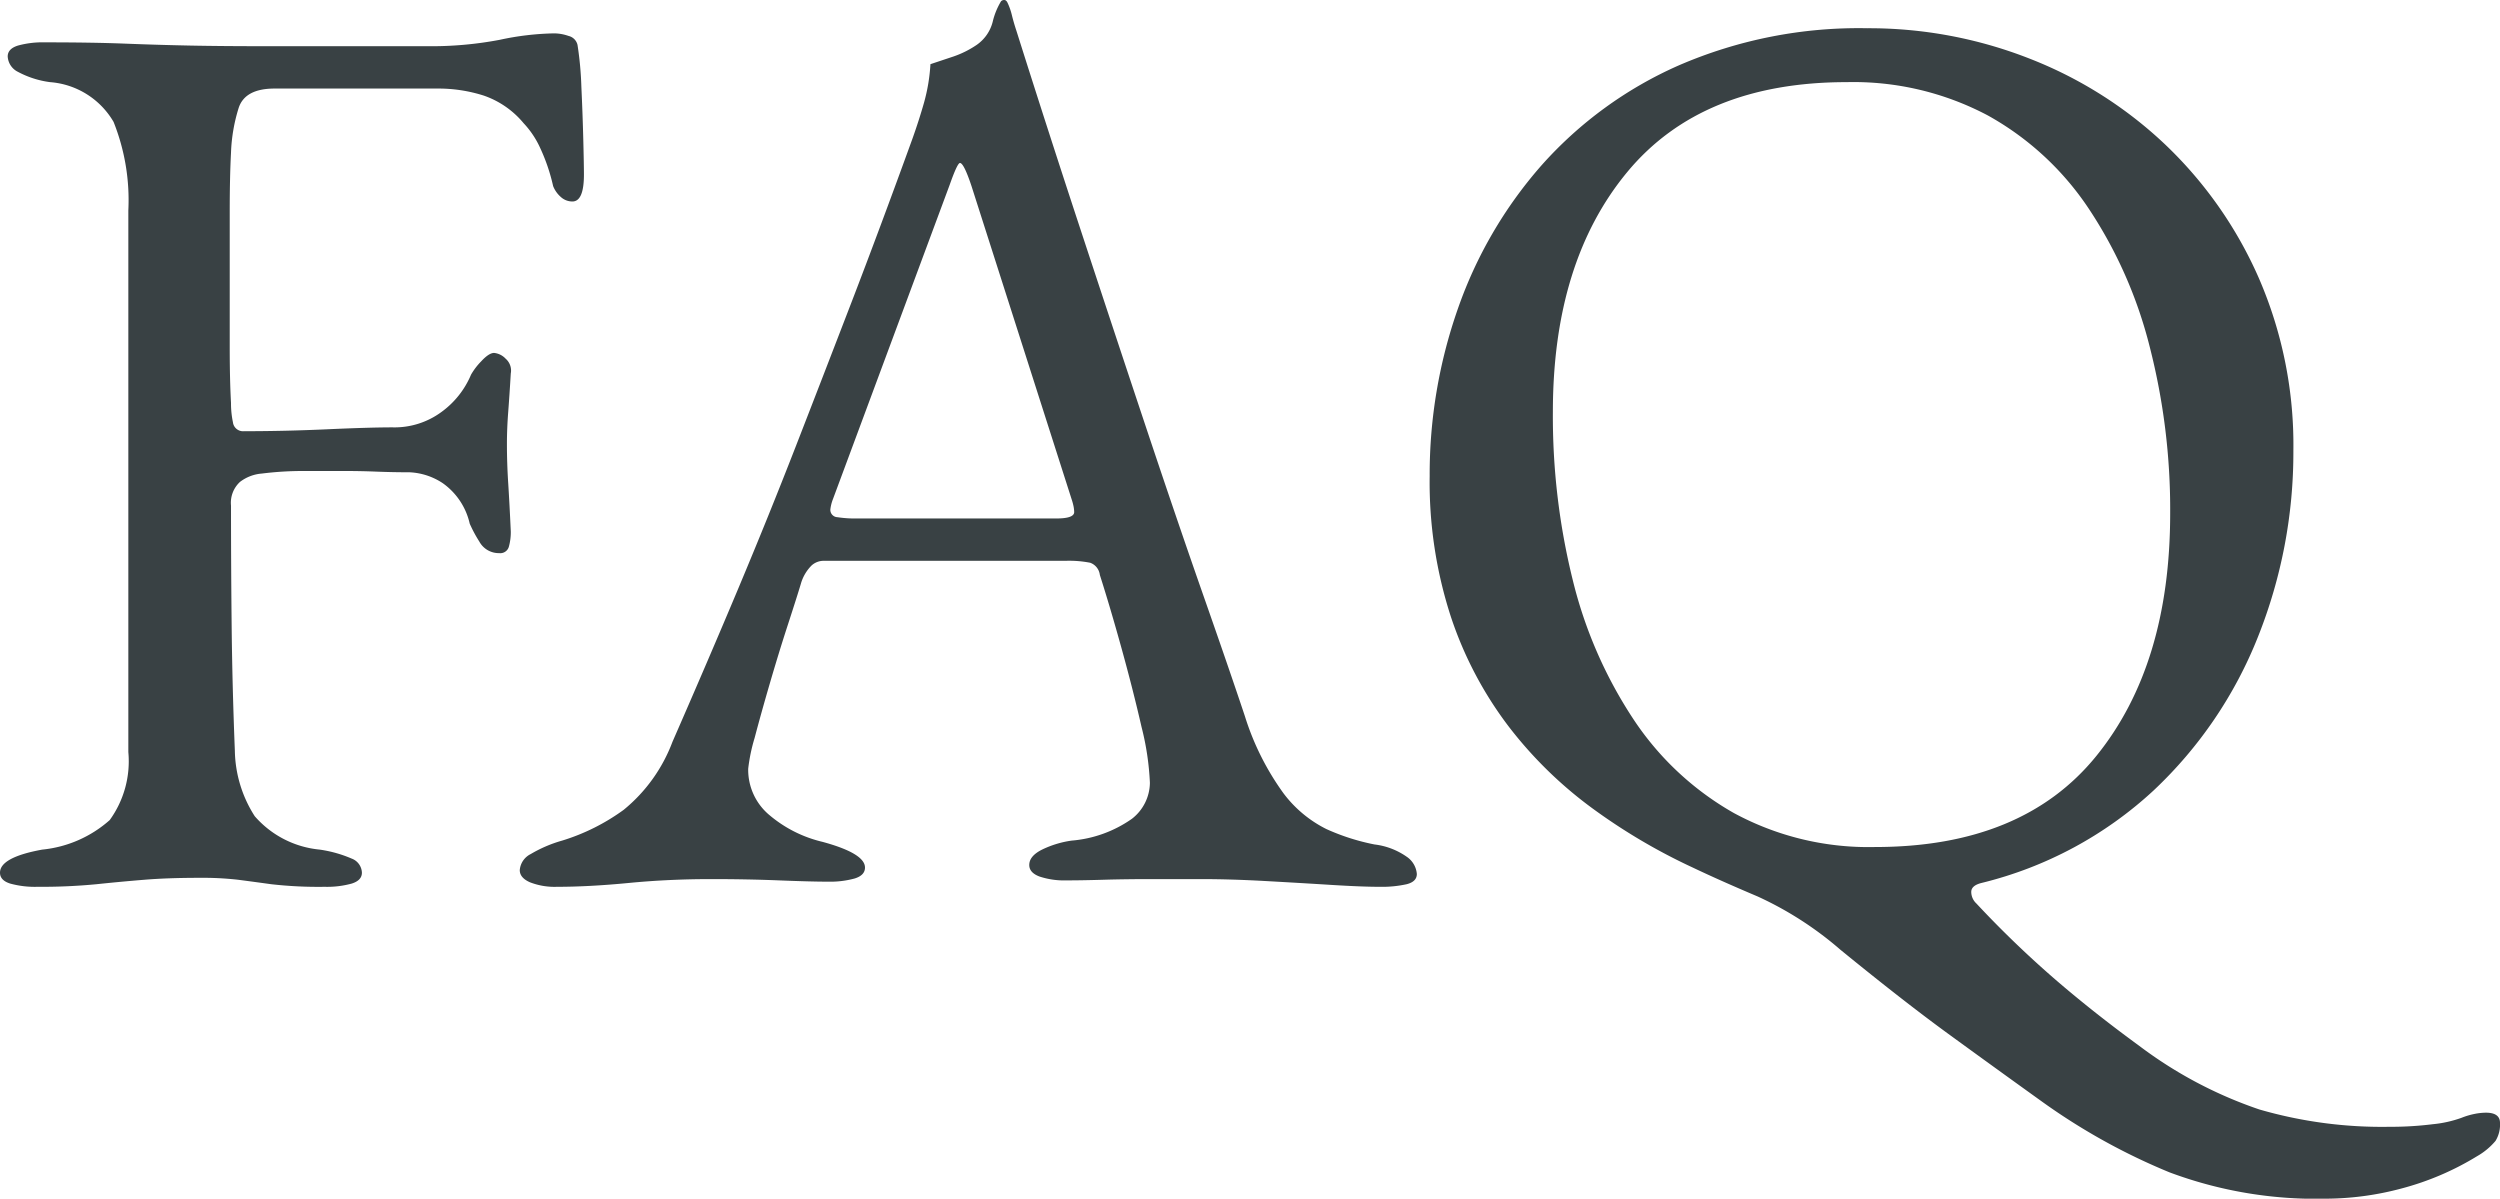 <svg xmlns="http://www.w3.org/2000/svg" width="116.88" height="56.04" viewBox="0 0 116.88 56.04">
  <path id="パス_143383" data-name="パス 143383" d="M-52.32.3A4.336,4.336,0,0,1-53.58.15q-.48-.15-.48-.51,0-.72,1.98-1.08a5.579,5.579,0,0,0,3.15-1.38A4.688,4.688,0,0,0-48.06-6V-31.32a9.857,9.857,0,0,0-.69-4.14,3.766,3.766,0,0,0-2.97-1.86,4.381,4.381,0,0,1-1.5-.48.855.855,0,0,1-.48-.72q0-.36.48-.51a4.336,4.336,0,0,1,1.26-.15q2.22,0,3.75.06t3.03.09q1.5.03,3.54.03h7.56a17.085,17.085,0,0,0,3.39-.3,13,13,0,0,1,2.55-.3,2.1,2.1,0,0,1,.66.12.56.56,0,0,1,.42.42,15.9,15.9,0,0,1,.18,1.95q.06,1.29.09,2.49t.03,1.62q0,1.26-.54,1.26a.8.8,0,0,1-.54-.21,1.318,1.318,0,0,1-.36-.51,8.714,8.714,0,0,0-.6-1.77,4.242,4.242,0,0,0-.78-1.17,4.2,4.2,0,0,0-1.86-1.29,6.974,6.974,0,0,0-2.16-.33h-7.62q-1.38,0-1.68.9a7.91,7.91,0,0,0-.36,2.1q-.06,1.14-.06,2.79t0,3.21q0,1.5,0,3.06t.06,2.64a4.291,4.291,0,0,0,.09.9.475.475,0,0,0,.51.42q1.92,0,3.9-.09t3.06-.09a3.692,3.692,0,0,0,2.28-.72,4.12,4.12,0,0,0,1.38-1.74,3.062,3.062,0,0,1,.48-.63q.36-.39.6-.39a.859.859,0,0,1,.54.27.734.734,0,0,1,.24.69q-.06,1.02-.12,1.8t-.06,1.5q0,.9.06,1.83t.12,2.25a2.526,2.526,0,0,1-.09.72.415.415,0,0,1-.45.3,1.035,1.035,0,0,1-.93-.54,6.166,6.166,0,0,1-.45-.84,3.171,3.171,0,0,0-1.26-1.89,3.046,3.046,0,0,0-1.56-.51q-.78,0-1.53-.03t-1.47-.03H-39.9a15.465,15.465,0,0,0-1.92.12,1.922,1.922,0,0,0-1.02.39,1.33,1.33,0,0,0-.42,1.11q0,2.76.03,5.61t.15,5.85A5.836,5.836,0,0,0-42.15-3a4.6,4.6,0,0,0,3.03,1.56,5.836,5.836,0,0,1,1.5.42.732.732,0,0,1,.48.66q0,.36-.48.51A4.336,4.336,0,0,1-38.88.3,19.5,19.5,0,0,1-41.37.18q-.87-.12-1.56-.21a14.781,14.781,0,0,0-1.83-.09q-1.44,0-2.55.09t-2.25.21A26.932,26.932,0,0,1-52.32.3Zm24.3,0A3.181,3.181,0,0,1-29.28.09q-.48-.21-.48-.57a.919.919,0,0,1,.51-.75,6.171,6.171,0,0,1,1.47-.63A9.727,9.727,0,0,0-24.9-3.3a7.506,7.506,0,0,0,2.28-3.18q1.68-3.84,3.09-7.2t2.67-6.6q1.26-3.24,2.61-6.75t2.85-7.65q.3-.84.54-1.68a8.46,8.46,0,0,0,.3-1.8l1.08-.36a4.543,4.543,0,0,0,1.08-.54,1.871,1.871,0,0,0,.75-1.08,3.363,3.363,0,0,1,.39-.96.2.2,0,0,1,.15-.06q.09,0,.15.12a2.962,2.962,0,0,1,.21.6q.09.36.21.72,1.44,4.56,3,9.3t3.03,9.15q1.47,4.41,2.7,7.92T4.14-7.68a12.459,12.459,0,0,0,1.8,3.6A5.669,5.669,0,0,0,7.95-2.4a10.205,10.205,0,0,0,2.25.72,3.308,3.308,0,0,1,1.5.57,1.076,1.076,0,0,1,.48.81q0,.36-.48.48A5.365,5.365,0,0,1,10.44.3Q9.6.3,8.16.21T5.1.03q-1.62-.09-3-.09H-.24q-1.2,0-2.22.03T-4.2,0A3.658,3.658,0,0,1-5.46-.18q-.48-.18-.48-.54,0-.42.6-.72a4.652,4.652,0,0,1,1.38-.42A5.709,5.709,0,0,0-1.14-2.88,2.158,2.158,0,0,0-.3-4.56,12.778,12.778,0,0,0-.69-7.17q-.39-1.71-.93-3.66t-1.02-3.45a.691.691,0,0,0-.45-.57,5.117,5.117,0,0,0-1.17-.09H-15.6a.848.848,0,0,0-.51.21,1.972,1.972,0,0,0-.51.87q-.18.6-.6,1.89t-.84,2.73q-.42,1.44-.72,2.58a8.061,8.061,0,0,0-.3,1.44,2.757,2.757,0,0,0,1.02,2.19A5.95,5.95,0,0,0-15.6-1.8q1.98.54,1.98,1.2,0,.36-.48.51a4.336,4.336,0,0,1-1.26.15q-.78,0-2.28-.06t-3.18-.06q-1.98,0-3.84.18T-28.02.3Zm14.04-17.22h9.3q.84,0,.84-.3a1.39,1.39,0,0,0-.03-.27,2.774,2.774,0,0,0-.09-.33L-8.64-32.46q-.36-1.08-.54-1.08-.12,0-.48,1.02l-5.46,14.7a1.964,1.964,0,0,0-.12.48.344.344,0,0,0,.33.36A5.517,5.517,0,0,0-13.98-16.92Zm68.7,31.8a19.552,19.552,0,0,1-7.35-1.23,29.28,29.28,0,0,1-5.91-3.27Q39.12,8.7,37.02,7.17T31.98,3.24A16.147,16.147,0,0,0,28.11.75Q26.34,0,25.08-.6A27.636,27.636,0,0,1,20.4-3.36,19.313,19.313,0,0,1,16.47-7.2a17.641,17.641,0,0,1-2.7-5.13,20.333,20.333,0,0,1-.99-6.57,23.409,23.409,0,0,1,1.32-7.83A20.223,20.223,0,0,1,18-33.42a18.642,18.642,0,0,1,6.42-4.68,21.165,21.165,0,0,1,8.82-1.74,20.545,20.545,0,0,1,7.56,1.41,19.528,19.528,0,0,1,6.36,4.02,19.318,19.318,0,0,1,4.38,6.24,19.585,19.585,0,0,1,1.62,8.07,23.283,23.283,0,0,1-1.65,8.7,19.946,19.946,0,0,1-4.89,7.2A18.2,18.2,0,0,1,38.58.12q-.48.12-.48.42a.746.746,0,0,0,.24.54,48.033,48.033,0,0,0,3.57,3.45q1.83,1.59,4.05,3.21a19.944,19.944,0,0,0,5.61,2.97,20.6,20.6,0,0,0,6.09.81,15.745,15.745,0,0,0,2.01-.12,5.5,5.5,0,0,0,1.35-.3,3.42,3.42,0,0,1,.6-.18,2.781,2.781,0,0,1,.54-.06q.66,0,.66.48a1.449,1.449,0,0,1-.21.84,3.19,3.19,0,0,1-.87.72,13.183,13.183,0,0,1-3.51,1.5A13.829,13.829,0,0,1,54.72,14.88ZM33.6-1.56q6.9,0,10.35-4.26T47.4-17.16a30.642,30.642,0,0,0-.96-7.8,20.812,20.812,0,0,0-2.85-6.45,13.584,13.584,0,0,0-4.71-4.35,13.419,13.419,0,0,0-6.6-1.56q-6.78,0-10.26,4.2T18.54-21.9a31.835,31.835,0,0,0,.93,7.86,20.682,20.682,0,0,0,2.82,6.48A13.764,13.764,0,0,0,27-3.15,13.215,13.215,0,0,0,33.6-1.56Z" transform="translate(54.06 41.16)" fill="#394144"/>
</svg>
